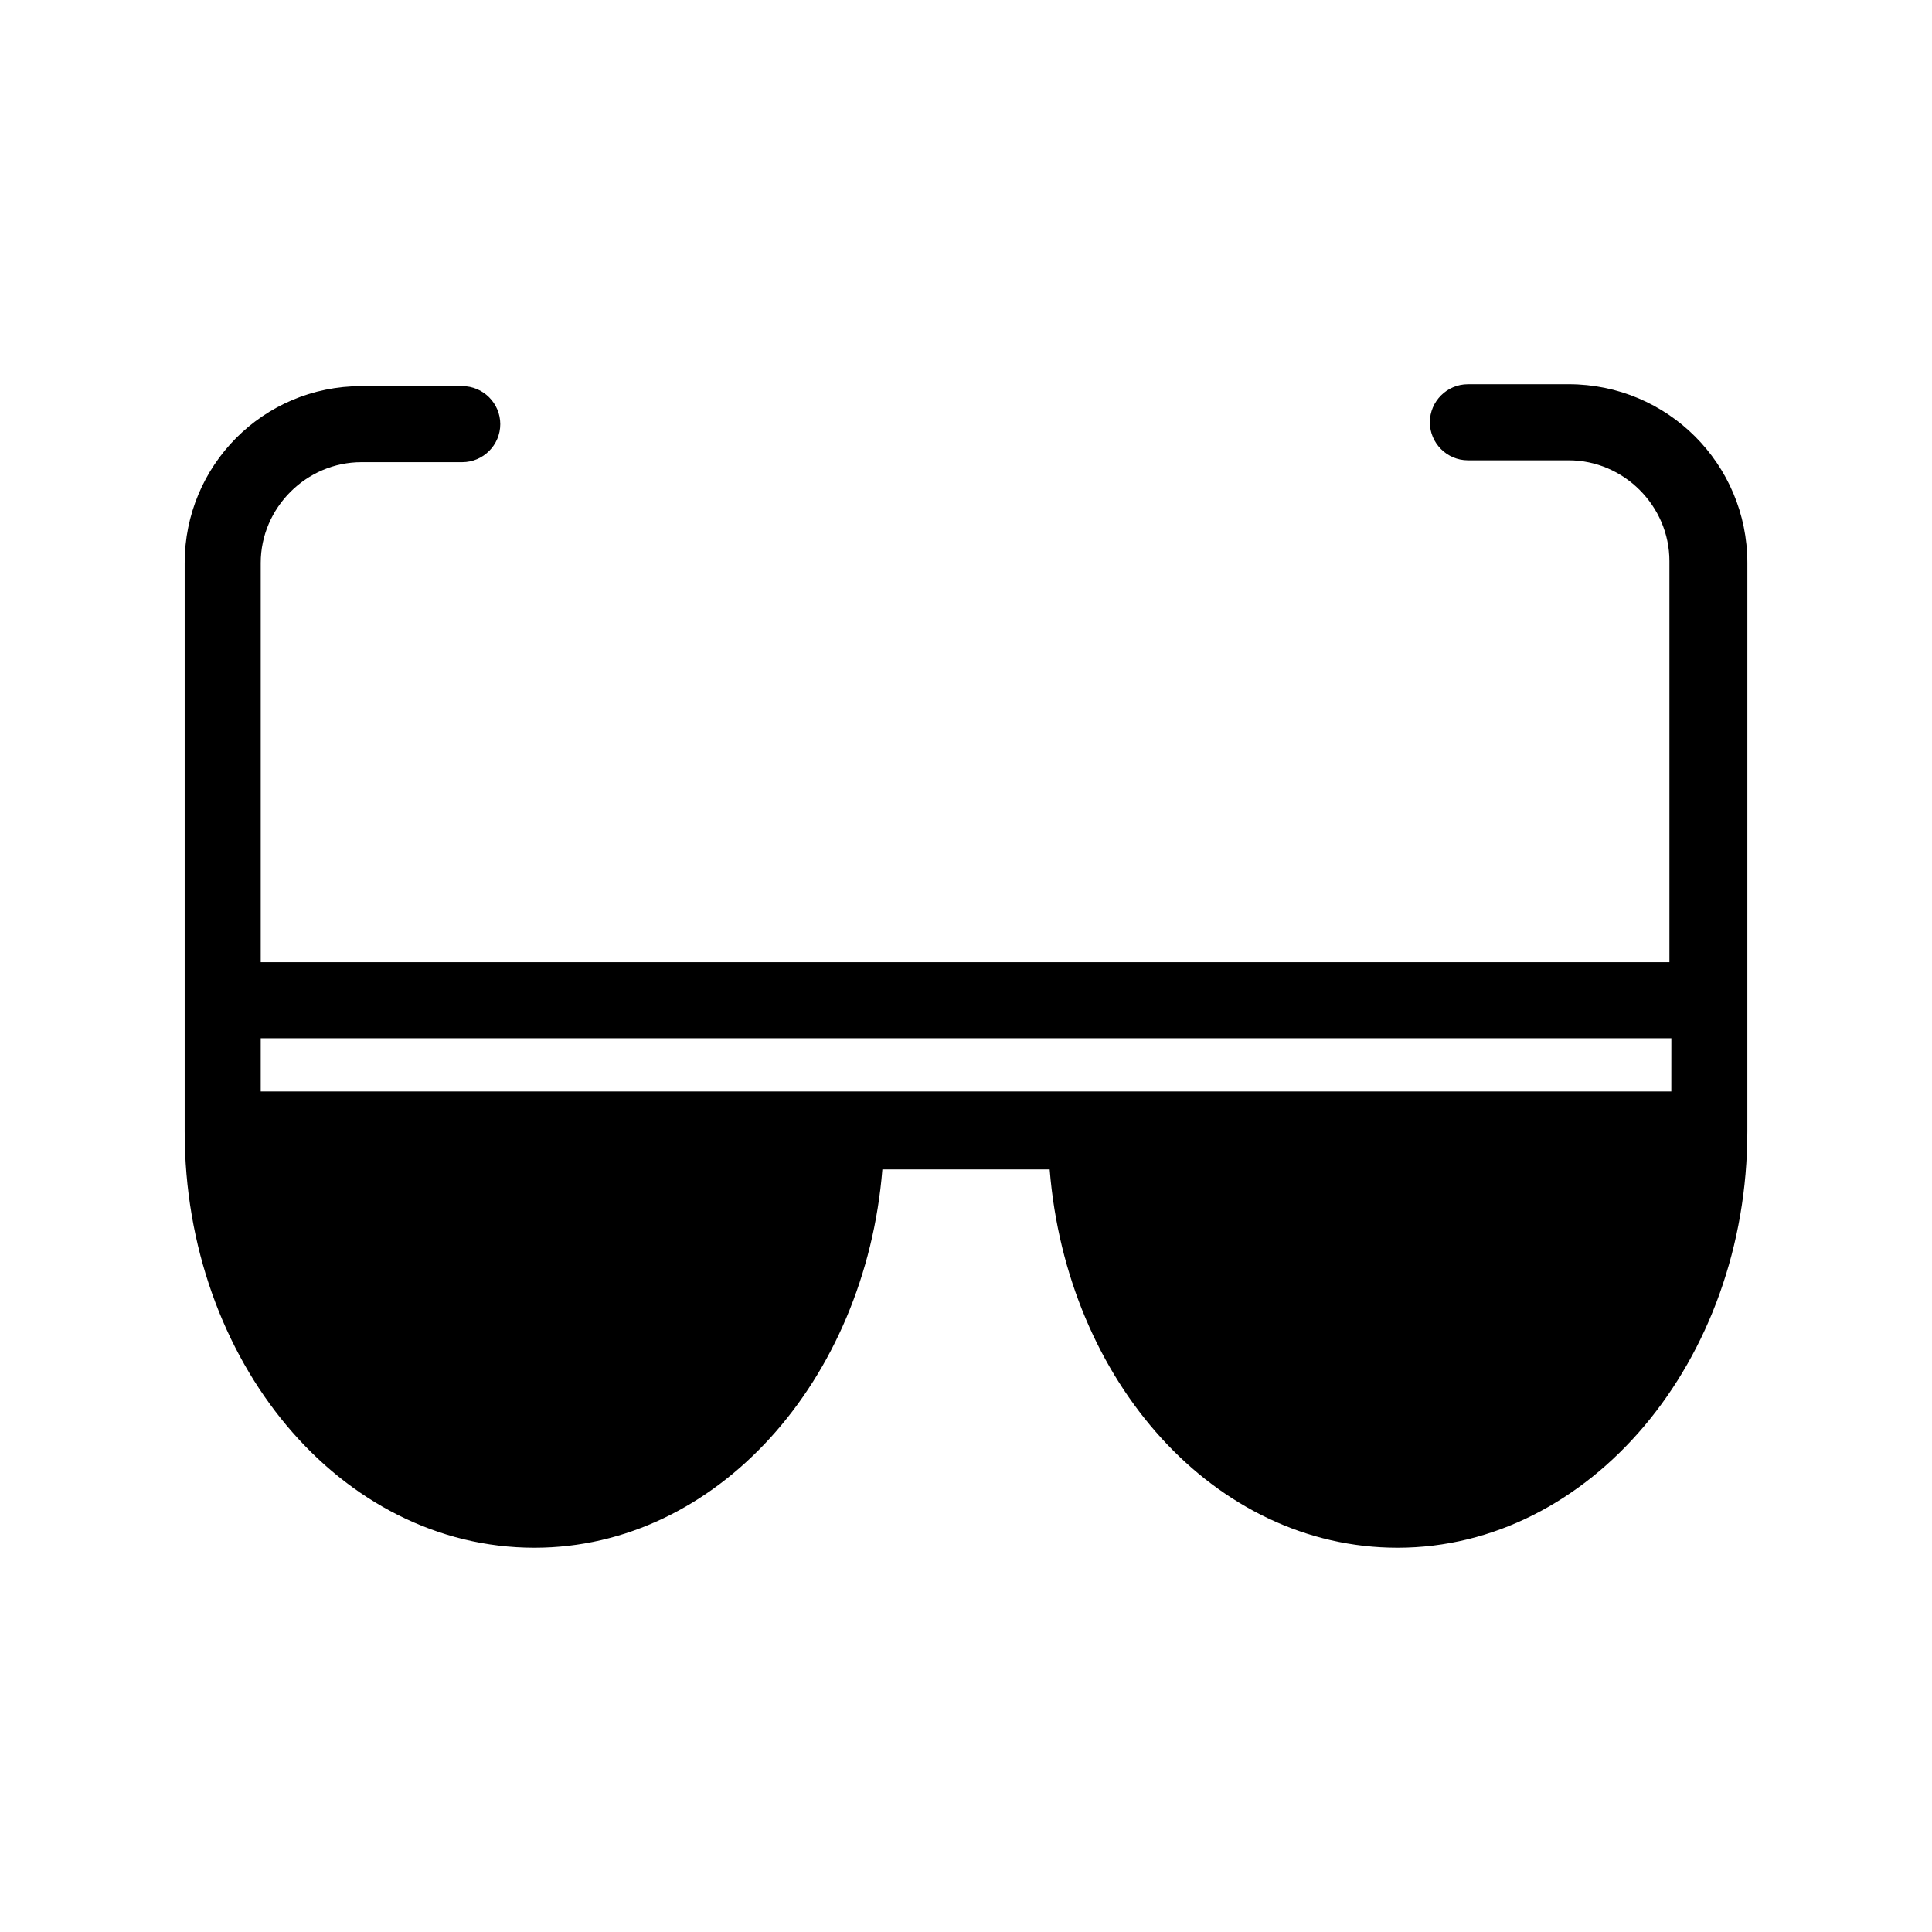 <?xml version="1.0" encoding="UTF-8"?>
<!-- Uploaded to: ICON Repo, www.svgrepo.com, Generator: ICON Repo Mixer Tools -->
<svg fill="#000000" width="800px" height="800px" version="1.1" viewBox="144 144 512 512" xmlns="http://www.w3.org/2000/svg">
 <path d="m559.71 245.83h-26.703c-5.543 0-10.078 4.535-10.078 10.078 0 5.543 4.535 10.078 10.078 10.078h26.703c14.609 0 26.703 12.09 26.703 26.703v106.3l-373.32-0.004v-105.8c0-14.609 12.09-26.703 26.703-26.703h26.703c5.543 0 10.078-4.535 10.078-10.078 0-5.543-4.535-10.078-10.078-10.078h-26.703c-26.199 0-46.855 21.16-46.855 46.855v150.64c0 60.961 41.312 110.34 92.699 110.34 48.367 0 87.664-44.336 92.195-100.26h44.336c4.535 56.426 43.832 100.26 92.195 100.26 50.883 0 92.699-49.375 92.699-110.34v-34.258l0.004-116.38c0-26.199-21.16-47.359-47.355-47.359zm27.203 187.42h-373.82v-14.105h373.83z"/>
</svg>